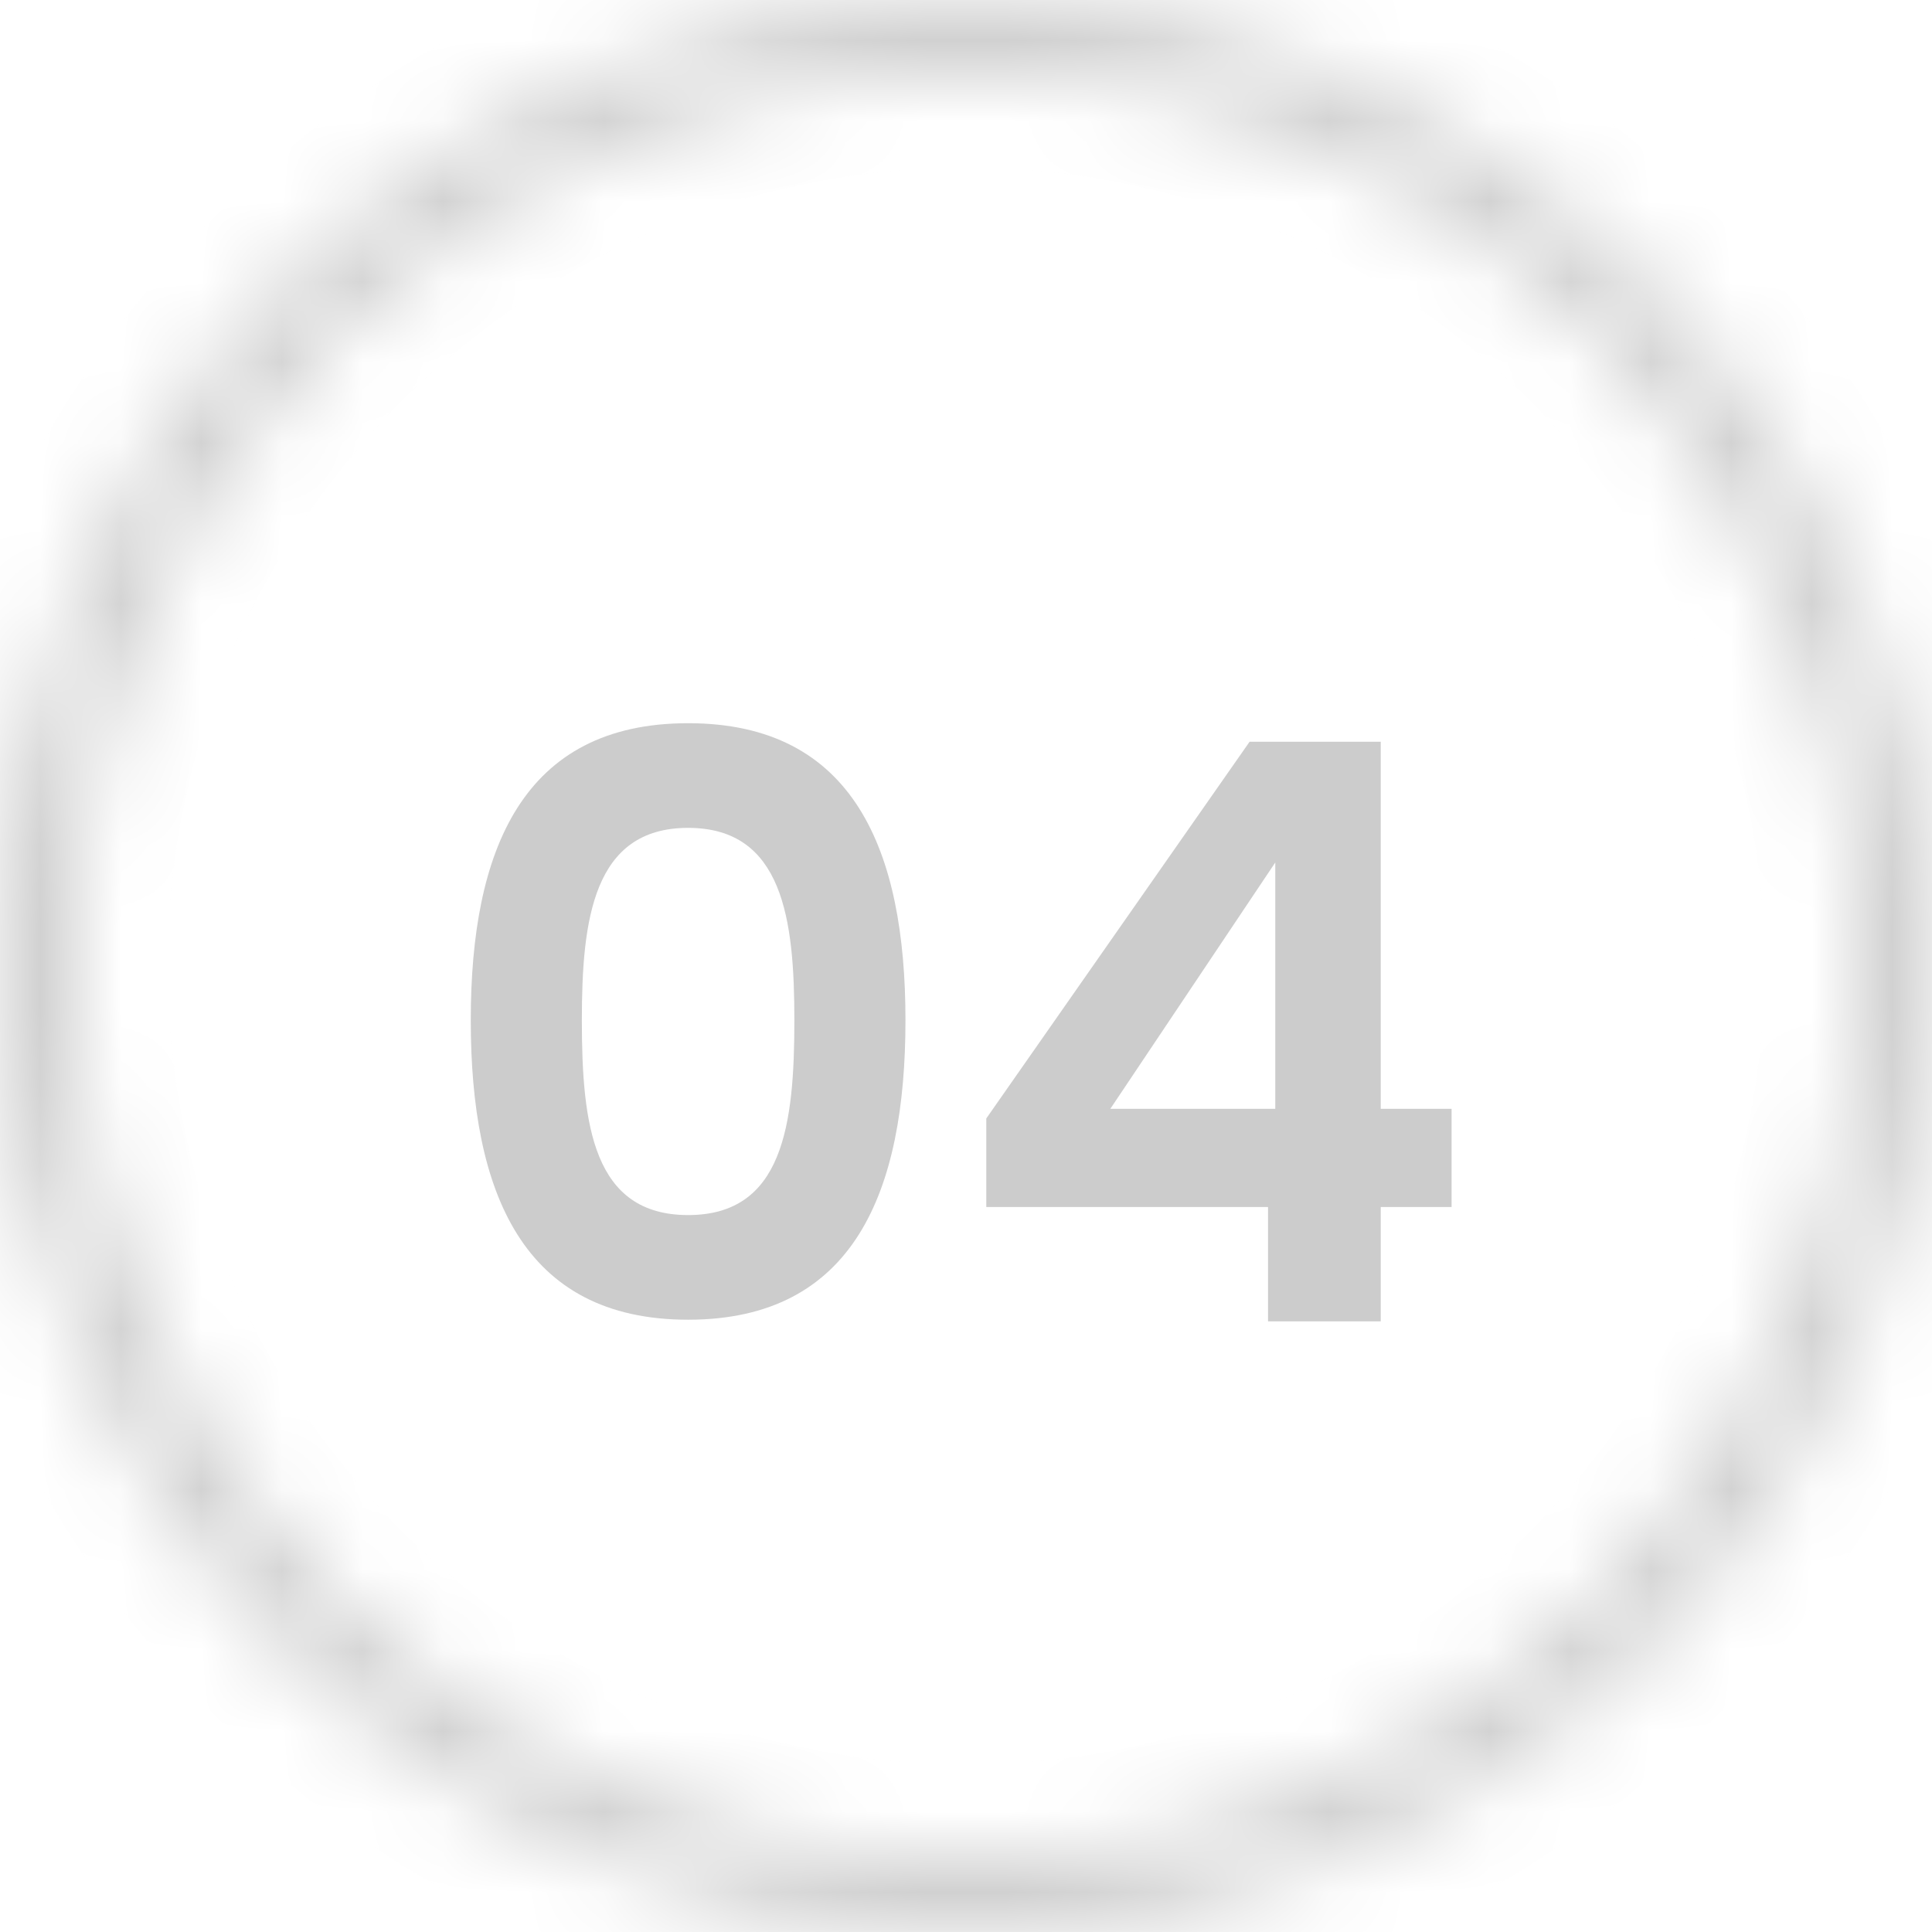 <svg width="24" height="24" viewBox="0 0 24 24" fill="none" xmlns="http://www.w3.org/2000/svg">
<mask id="path-1-inside-1_22830_31522" fill="white">
<path d="M24 12C24 18.627 18.627 24 12 24C5.373 24 0 18.627 0 12C0 5.373 5.373 0 12 0C18.627 0 24 5.373 24 12ZM0.899 12C0.899 18.131 5.869 23.101 12 23.101C18.131 23.101 23.101 18.131 23.101 12C23.101 5.869 18.131 0.899 12 0.899C5.869 0.899 0.899 5.869 0.899 12Z"/>
</mask>
<path d="M24 12C24 18.627 18.627 24 12 24C5.373 24 0 18.627 0 12C0 5.373 5.373 0 12 0C18.627 0 24 5.373 24 12ZM0.899 12C0.899 18.131 5.869 23.101 12 23.101C18.131 23.101 23.101 18.131 23.101 12C23.101 5.869 18.131 0.899 12 0.899C5.869 0.899 0.899 5.869 0.899 12Z" stroke="#CCCCCC" stroke-width="2.369" mask="url(#path-1-inside-1_22830_31522)"/>
<path d="M5.848 12.674C5.848 10.564 6.488 8.984 8.548 8.984C10.608 8.984 11.248 10.564 11.248 12.674C11.248 14.804 10.608 16.394 8.548 16.394C6.488 16.394 5.848 14.804 5.848 12.674ZM9.868 12.674C9.868 11.424 9.728 10.284 8.548 10.284C7.368 10.284 7.228 11.424 7.228 12.674C7.228 13.974 7.368 15.094 8.548 15.094C9.728 15.094 9.868 13.974 9.868 12.674ZM15.752 16.414V14.994H12.252V13.894L15.523 9.214H17.152V13.774H18.032V14.994H17.152V16.414H15.752ZM13.793 13.774H15.842V10.714L13.793 13.774Z" fill="#CCCCCC"/>
</svg>
